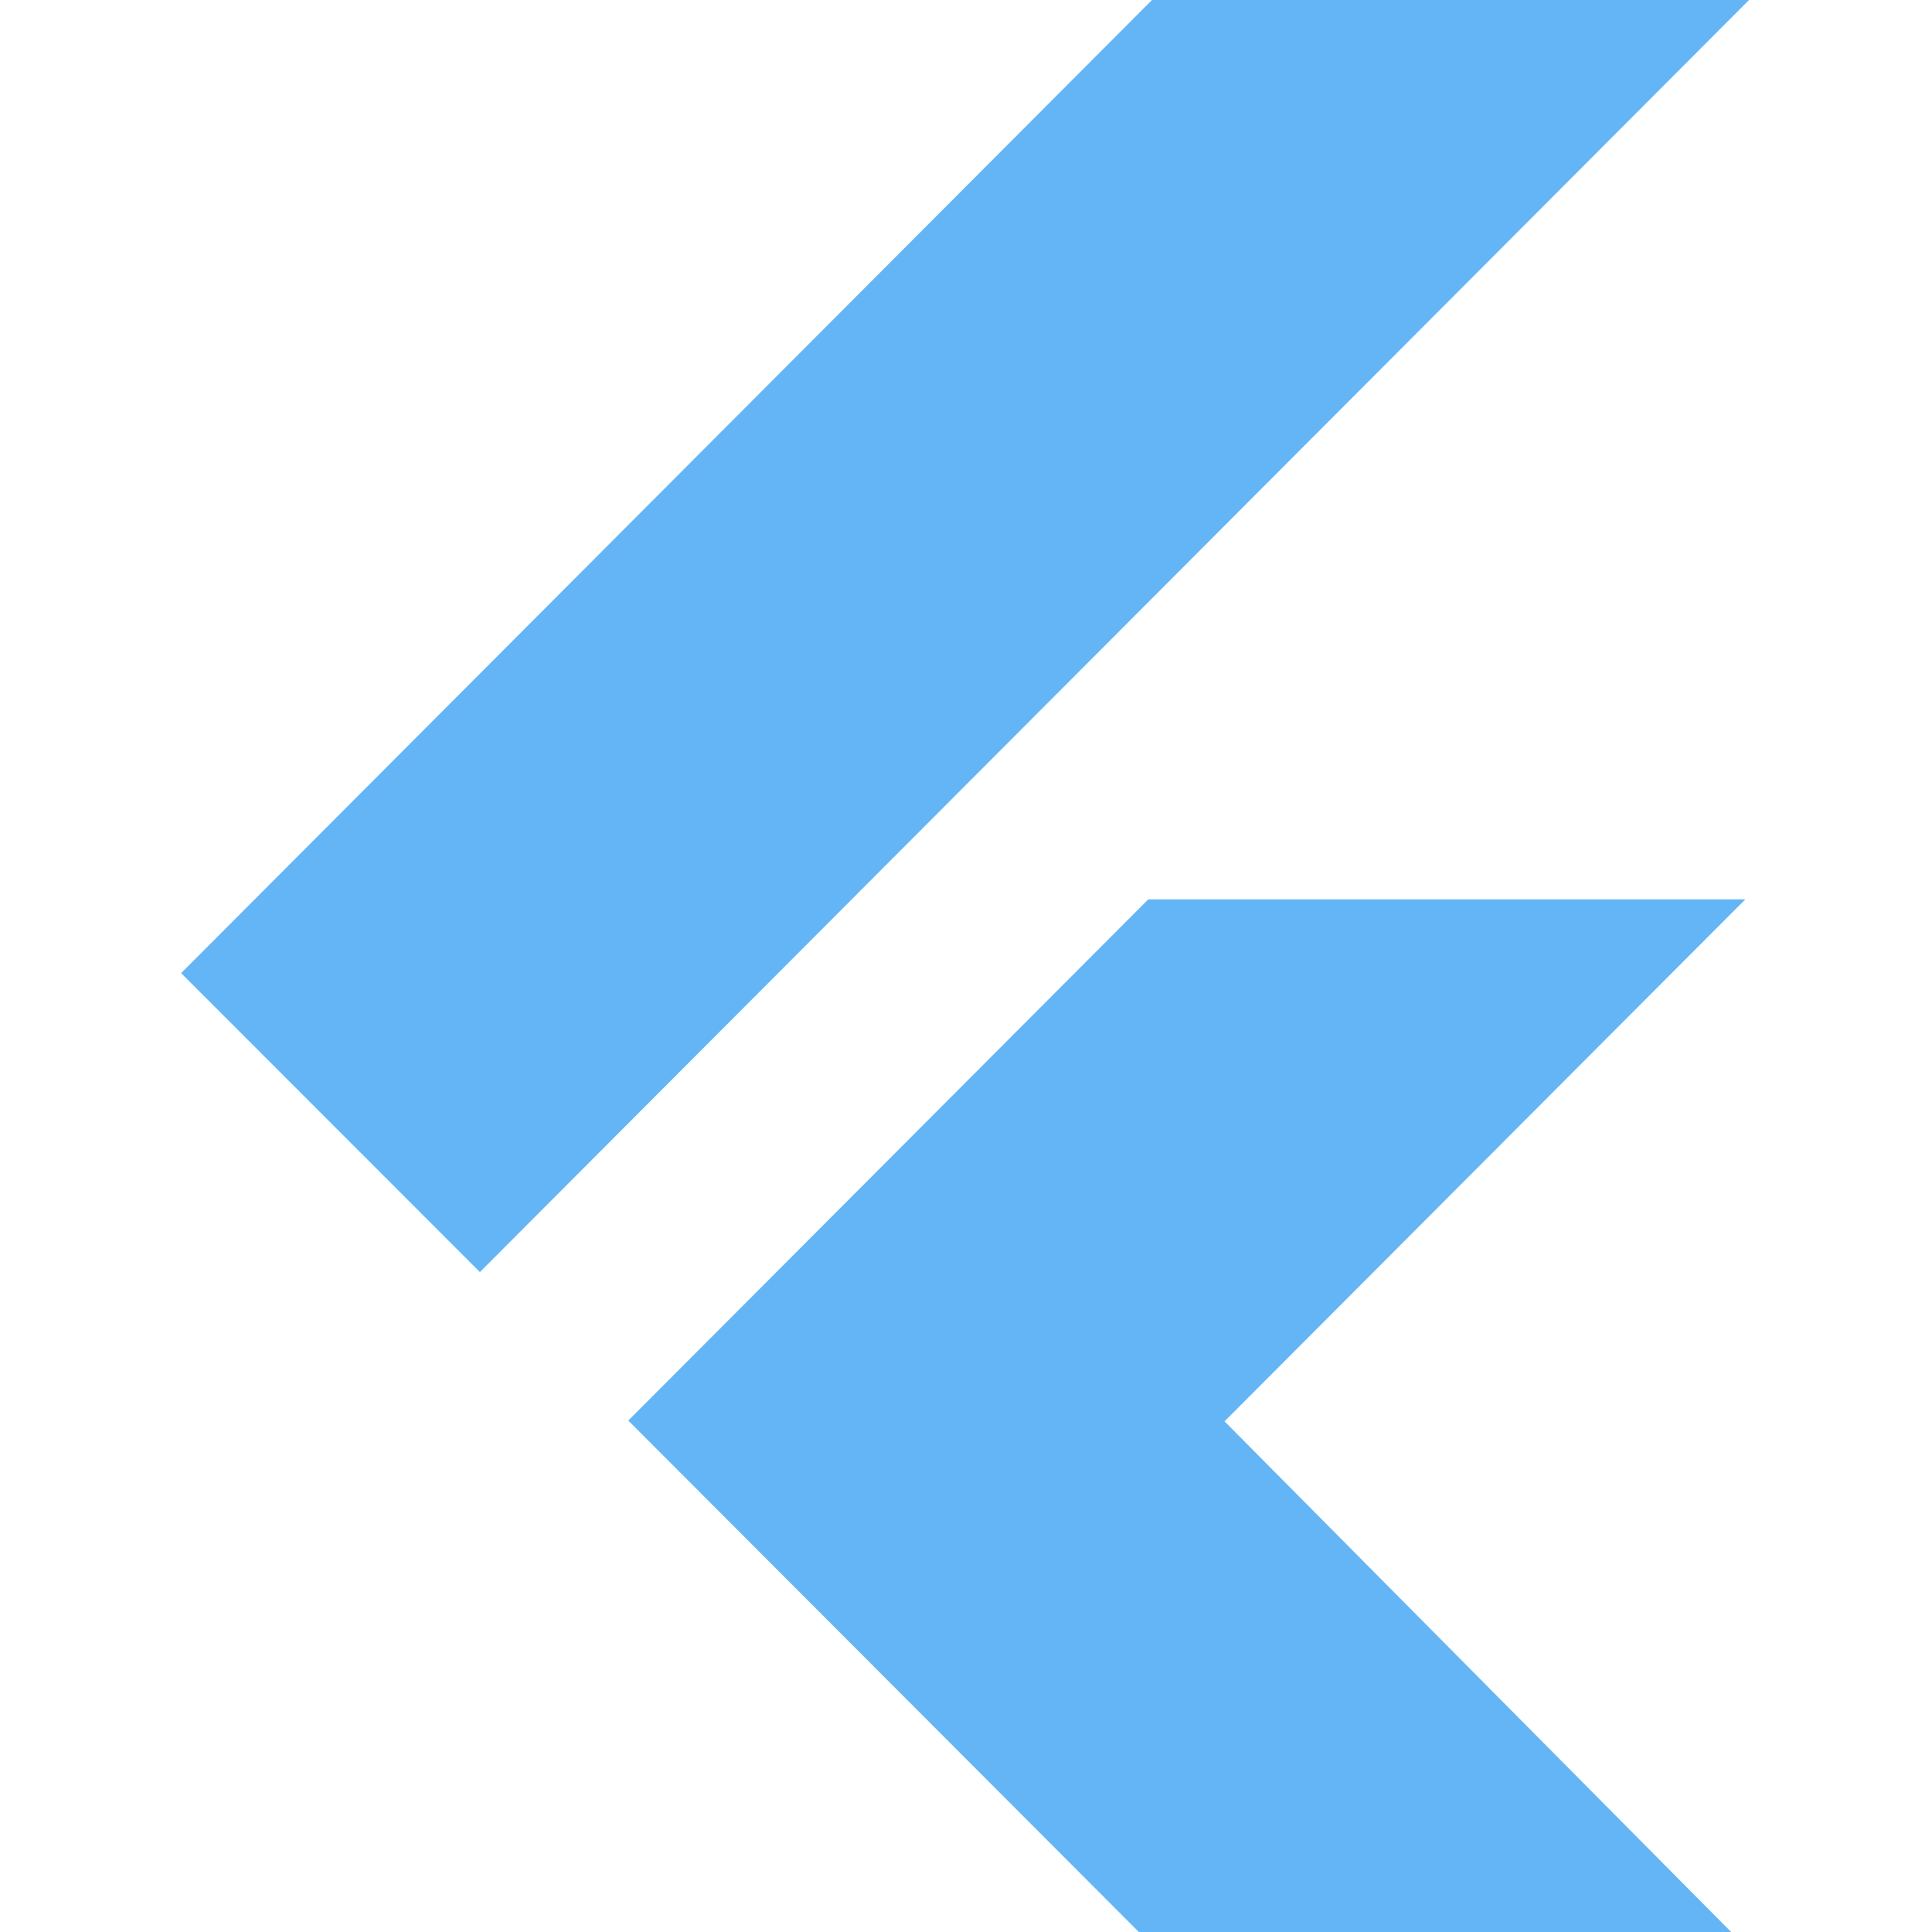 <svg version="1.1" xmlns="http://www.w3.org/2000/svg"
     viewBox="0 0 416 512" width="16px" height="16px">
    <path fill="#64B5F6" d="M415.513,0L79.181,337.114L0,257.889L257.291,0h158.222 M414.541,238.328H256.319L118.506,376.461L253.804,512h156.97L276.516,376.674L414.541,238.328z"/>
</svg>
